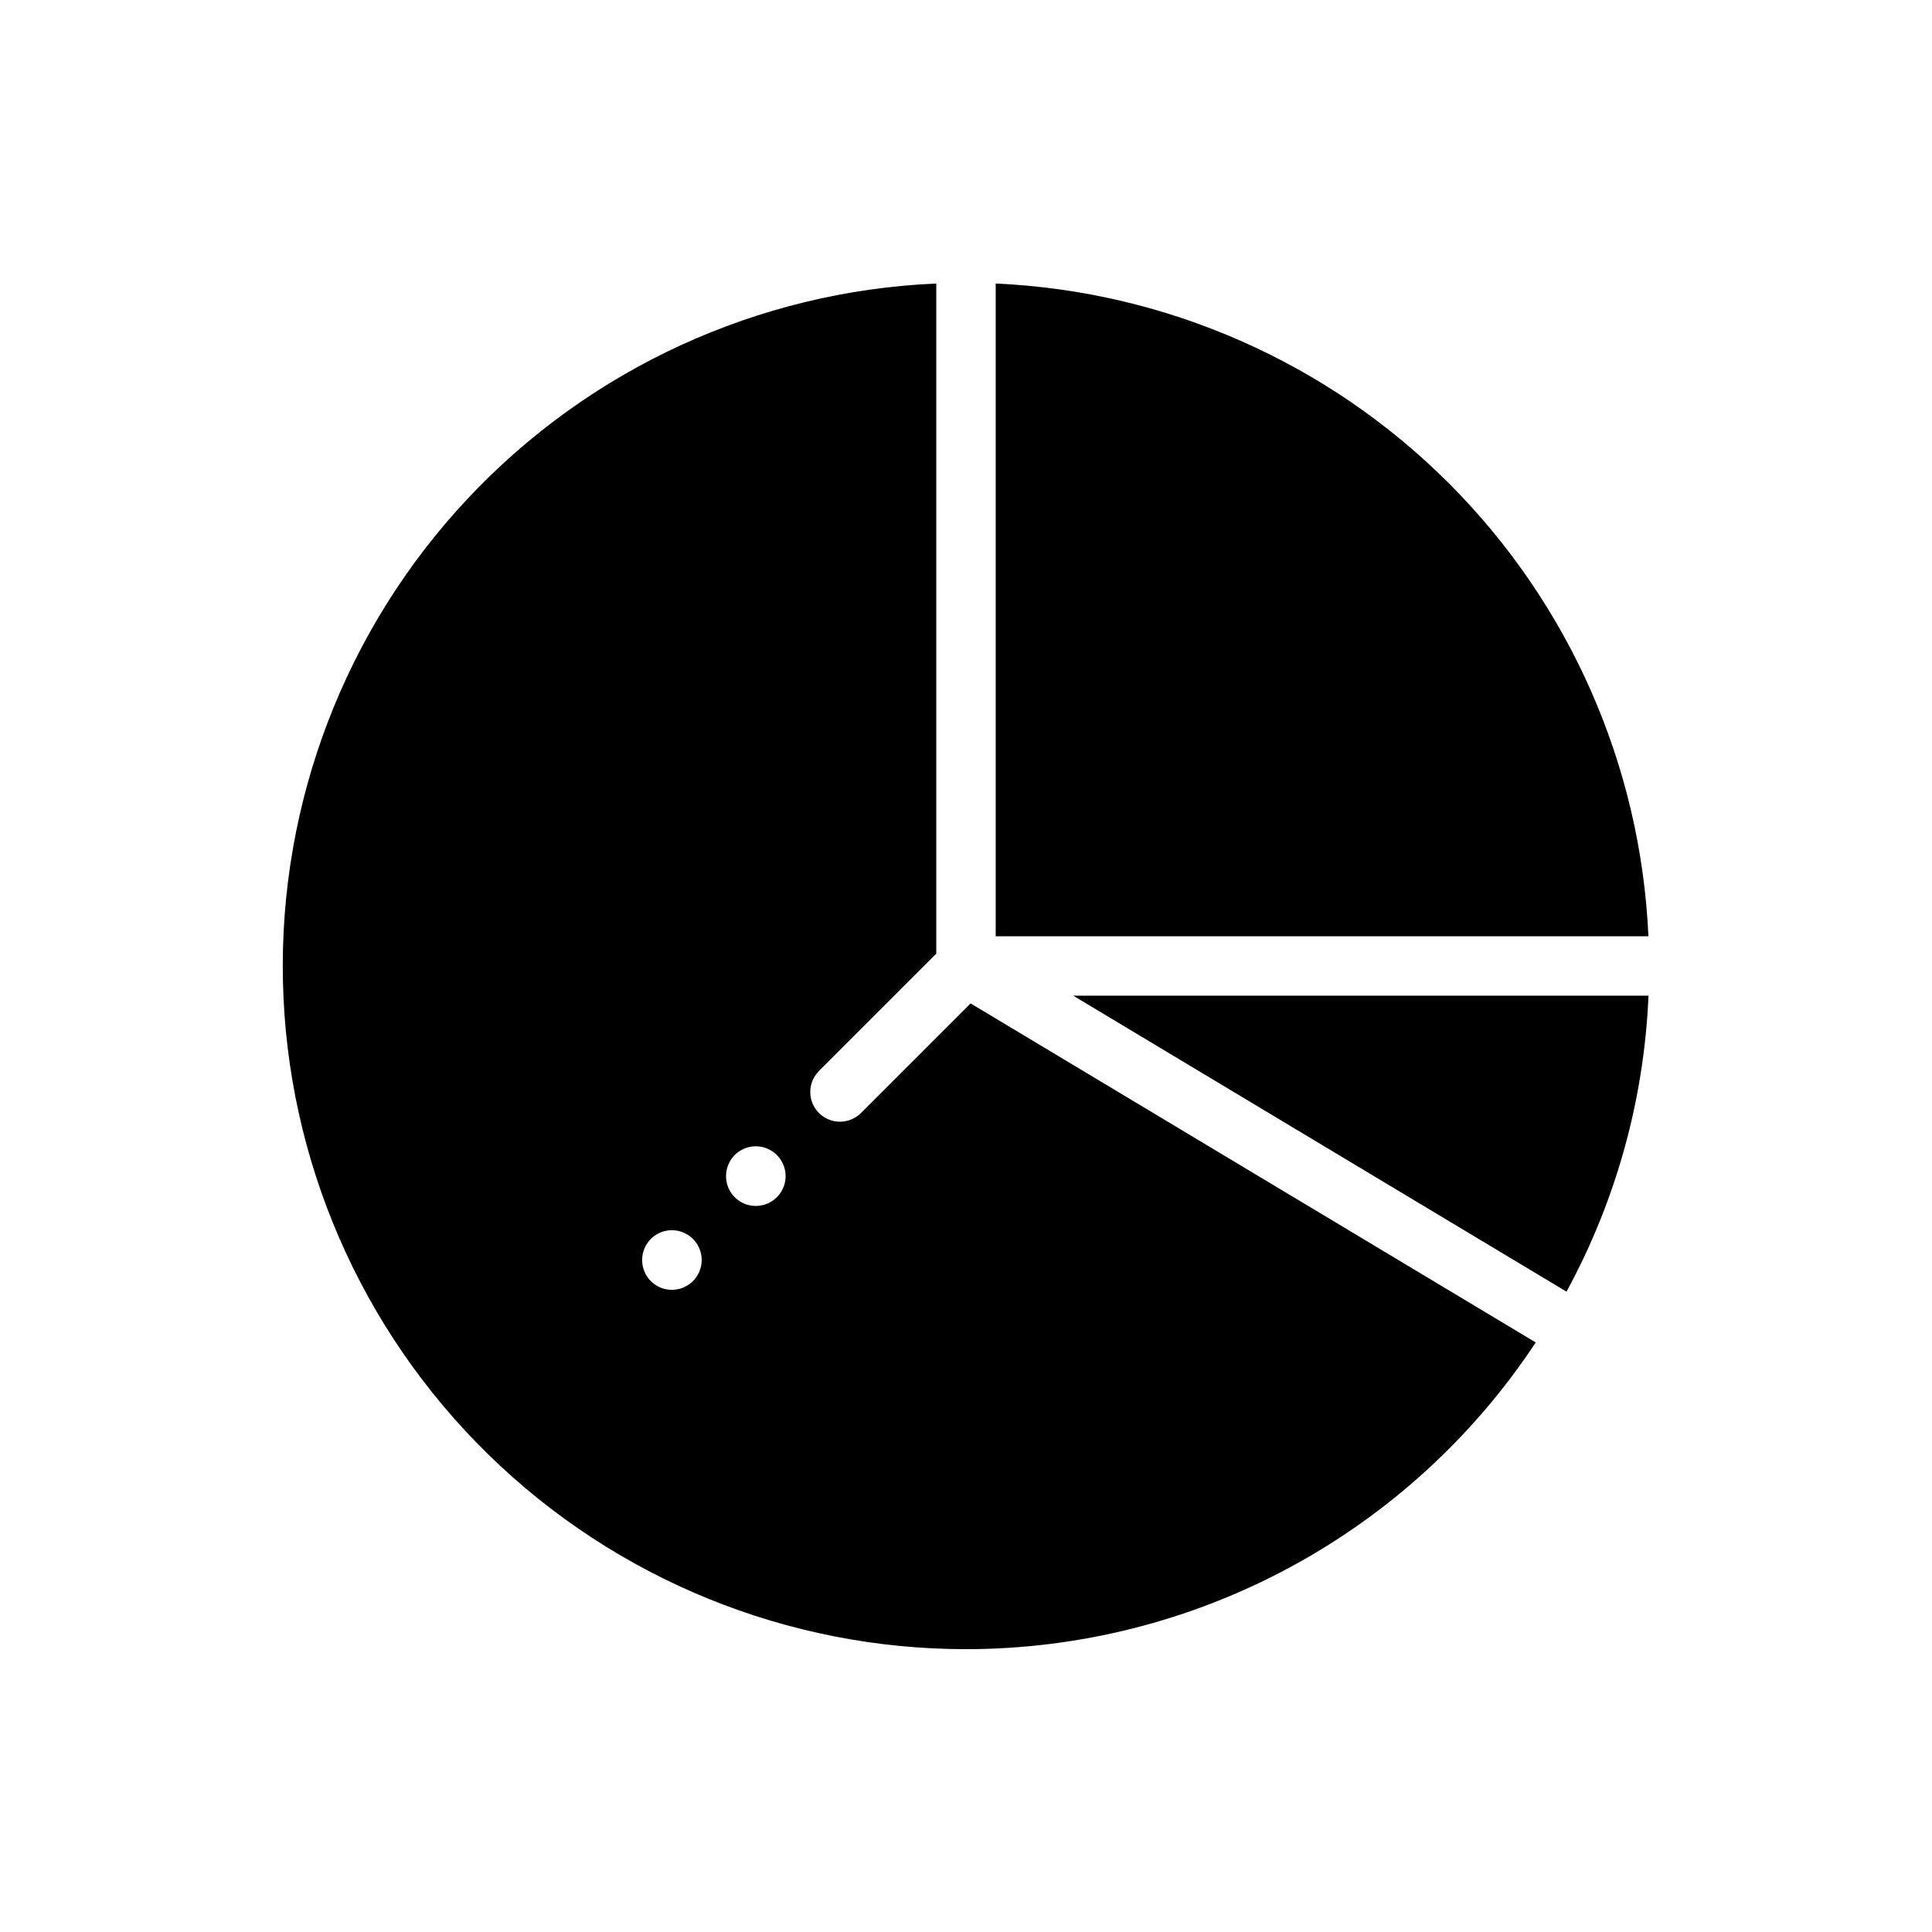 <?xml version="1.0" encoding="UTF-8"?>
<!-- Uploaded to: ICON Repo, www.svgrepo.com, Generator: ICON Repo Mixer Tools -->
<svg fill="#000000" width="800px" height="800px" version="1.1" viewBox="144 144 512 512" xmlns="http://www.w3.org/2000/svg">
 <g>
  <path d="m400 581.05c29.922-0.012 59.379-7.445 85.727-21.629 26.348-14.188 48.77-34.684 65.258-59.656l-149.77-89.859-29.051 29.051h-0.004c-3.07 3.074-8.055 3.074-11.129 0-3.074-3.07-3.074-8.055 0-11.129l31.09-31.094v-177.6c-47.289 2.055-91.895 22.551-124.26 57.094-32.367 34.543-49.91 80.391-48.883 127.71 1.031 47.324 20.555 92.363 54.387 125.47 33.836 33.105 79.293 51.641 126.63 51.637zm-61.285-130.96c2.258-2.254 5.656-2.926 8.605-1.703 2.949 1.223 4.871 4.102 4.871 7.297 0 3.191-1.922 6.07-4.871 7.297-2.949 1.223-6.348 0.551-8.605-1.703-3.078-3.098-3.078-8.094 0-11.188zm-22.238 22.238c2.262-2.258 5.656-2.93 8.605-1.703 2.949 1.223 4.871 4.102 4.871 7.293 0 3.195-1.922 6.074-4.871 7.297s-6.344 0.551-8.605-1.703c-3.074-3.094-3.074-8.09 0-11.184z"/>
  <path d="m407.87 219.14v172.98h172.98c-2.023-45.227-20.898-88.062-52.91-120.07-32.012-32.012-74.848-50.887-120.07-52.91z"/>
  <path d="m580.86 407.87h-152.43l130.71 78.426c13.141-24.137 20.574-50.969 21.727-78.426z"/>
 </g>
</svg>